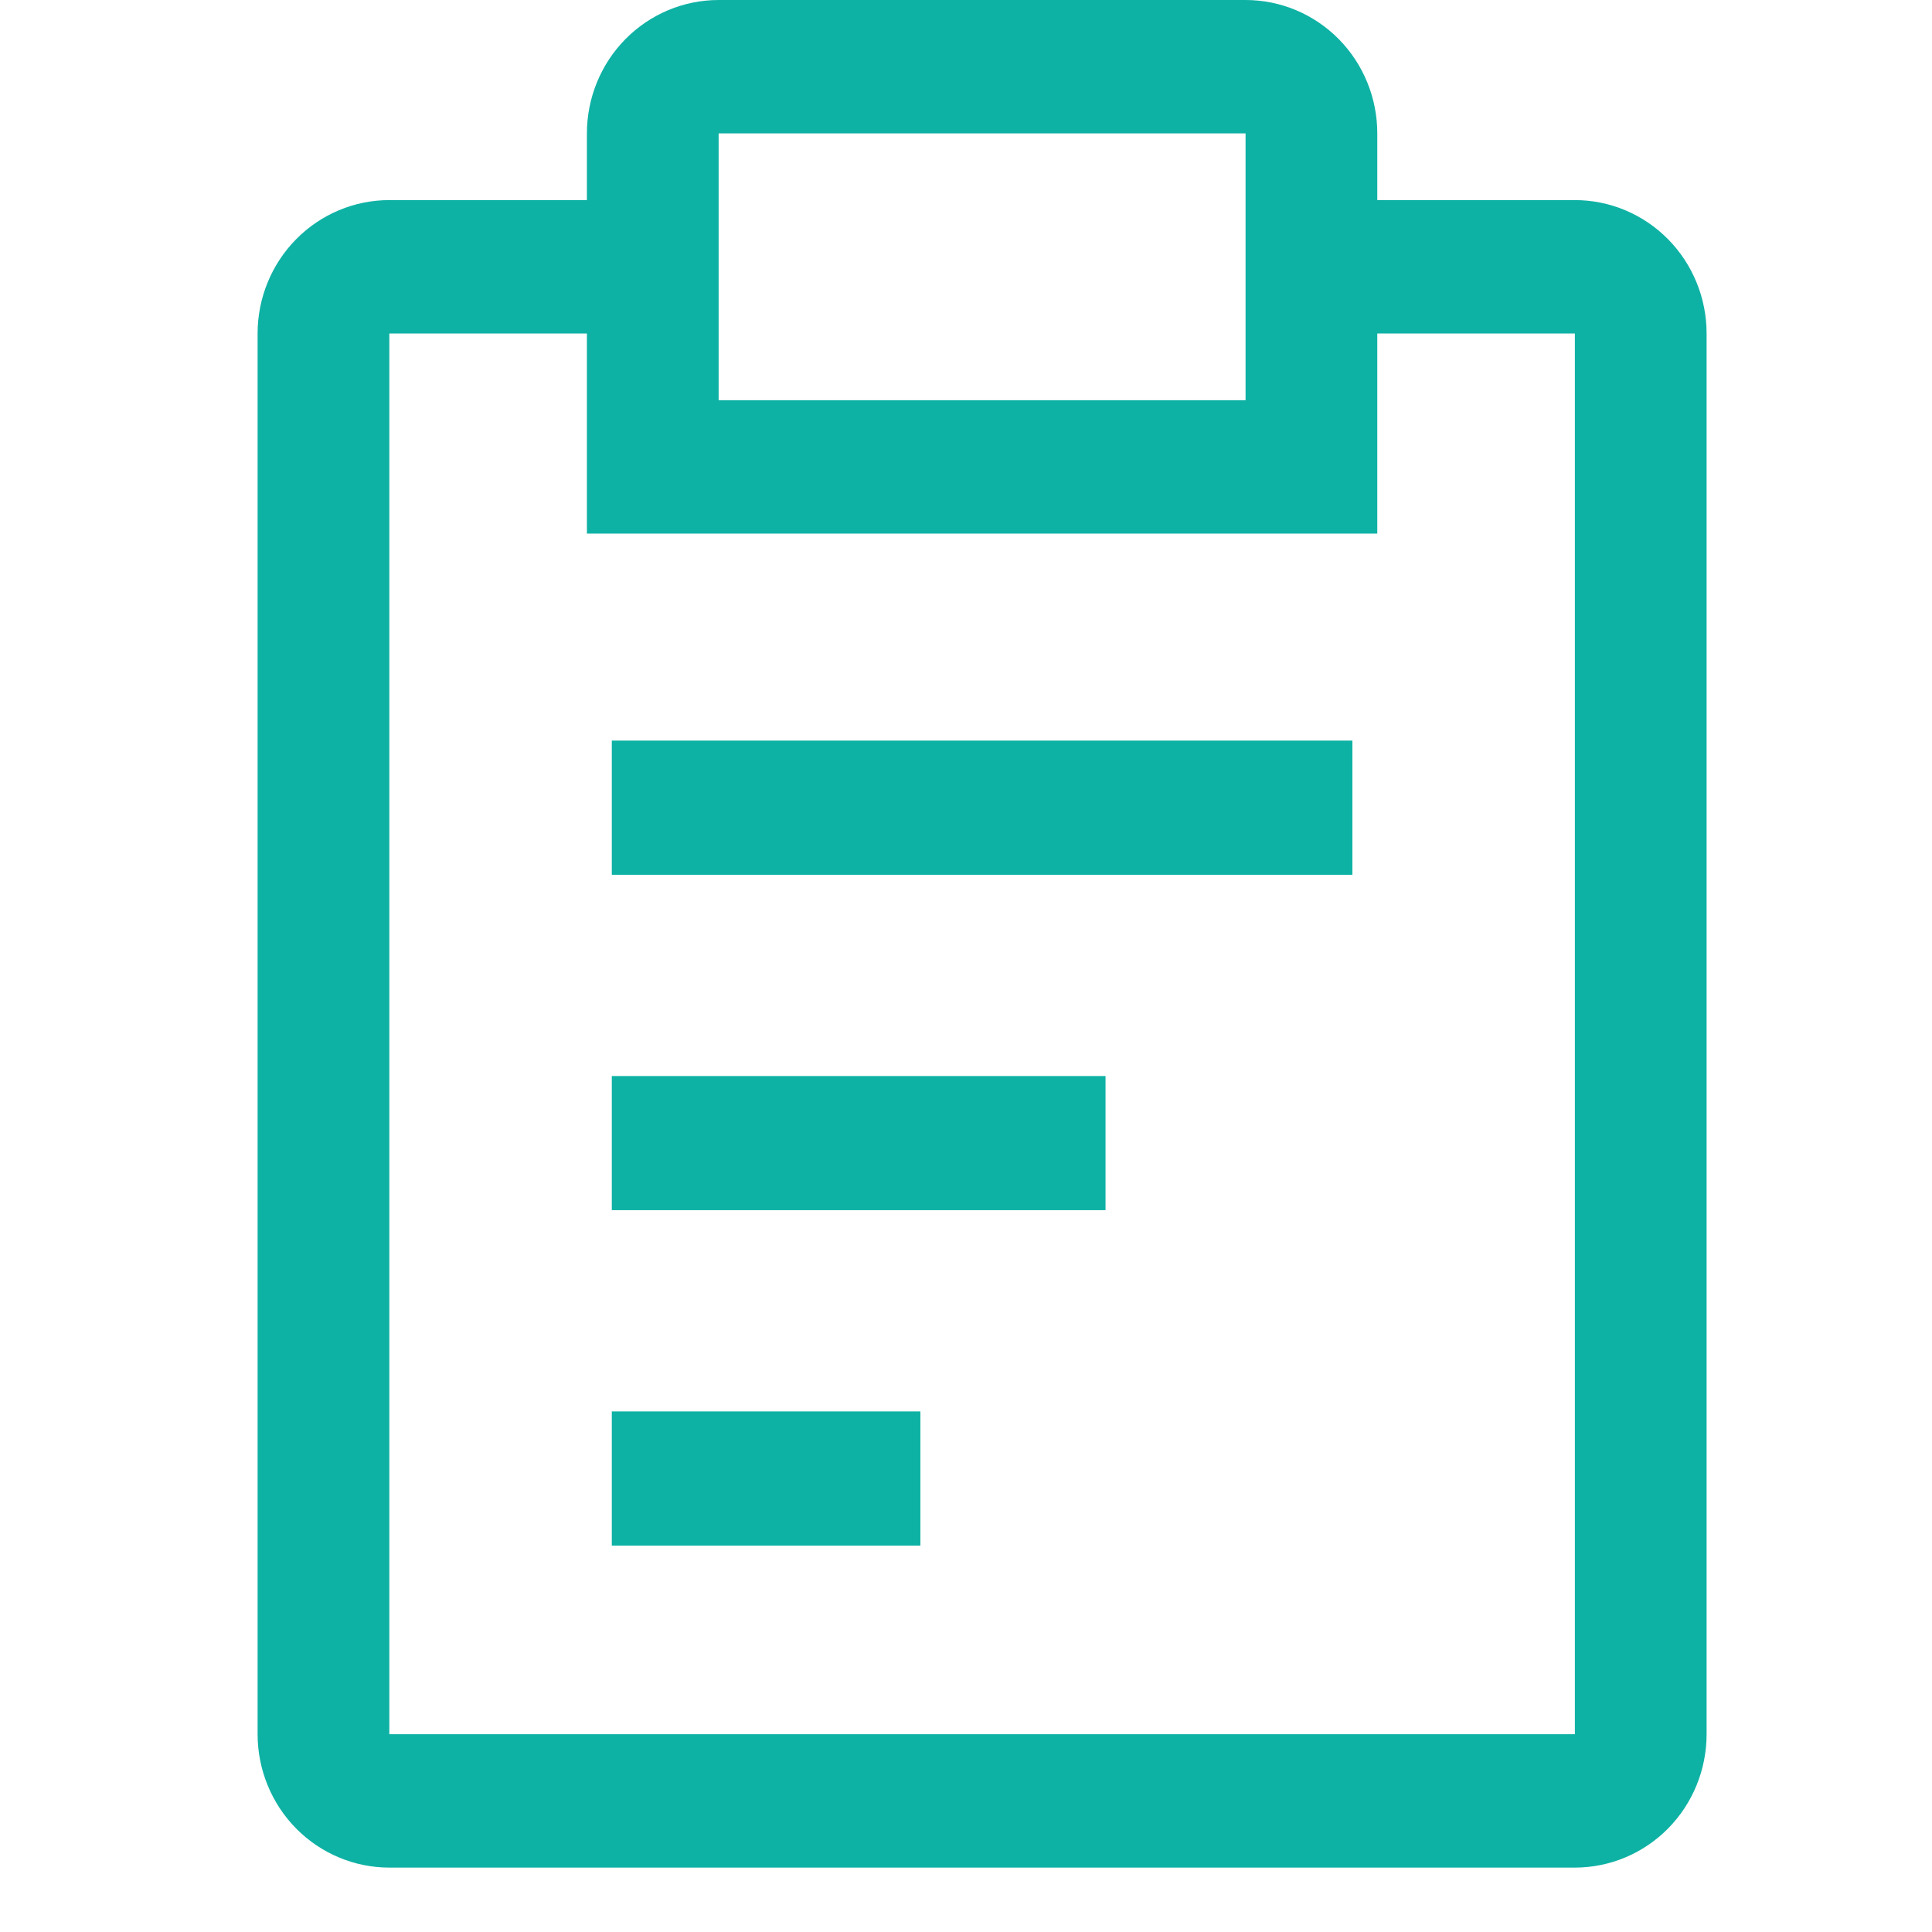 <svg width="60" height="60" viewBox="0 0 60 60" fill="none" xmlns="http://www.w3.org/2000/svg">
<path d="M19 33.417H34.333V37.583H19V33.417ZM19 23H42V27.167H19V23ZM19 43.833H28.583V48H19V43.833Z" fill="#0EB2A4"/>
<path d="M48.909 6.214H42.773V4.143C42.773 3.044 42.342 1.99 41.575 1.213C40.807 0.436 39.767 0 38.682 0H22.318C21.233 0 20.193 0.436 19.425 1.213C18.658 1.99 18.227 3.044 18.227 4.143V6.214H12.091C11.006 6.214 9.965 6.651 9.198 7.428C8.431 8.205 8 9.258 8 10.357V53.857C8 54.956 8.431 56.01 9.198 56.787C9.965 57.563 11.006 58 12.091 58H48.909C49.994 58 51.035 57.563 51.802 56.787C52.569 56.01 53 54.956 53 53.857V10.357C53 9.258 52.569 8.205 51.802 7.428C51.035 6.651 49.994 6.214 48.909 6.214ZM22.318 4.143H38.682V12.429H22.318V4.143ZM48.909 53.857H12.091V10.357H18.227V16.571H42.773V10.357H48.909V53.857Z" fill="#0EB2A4"/>
</svg>

